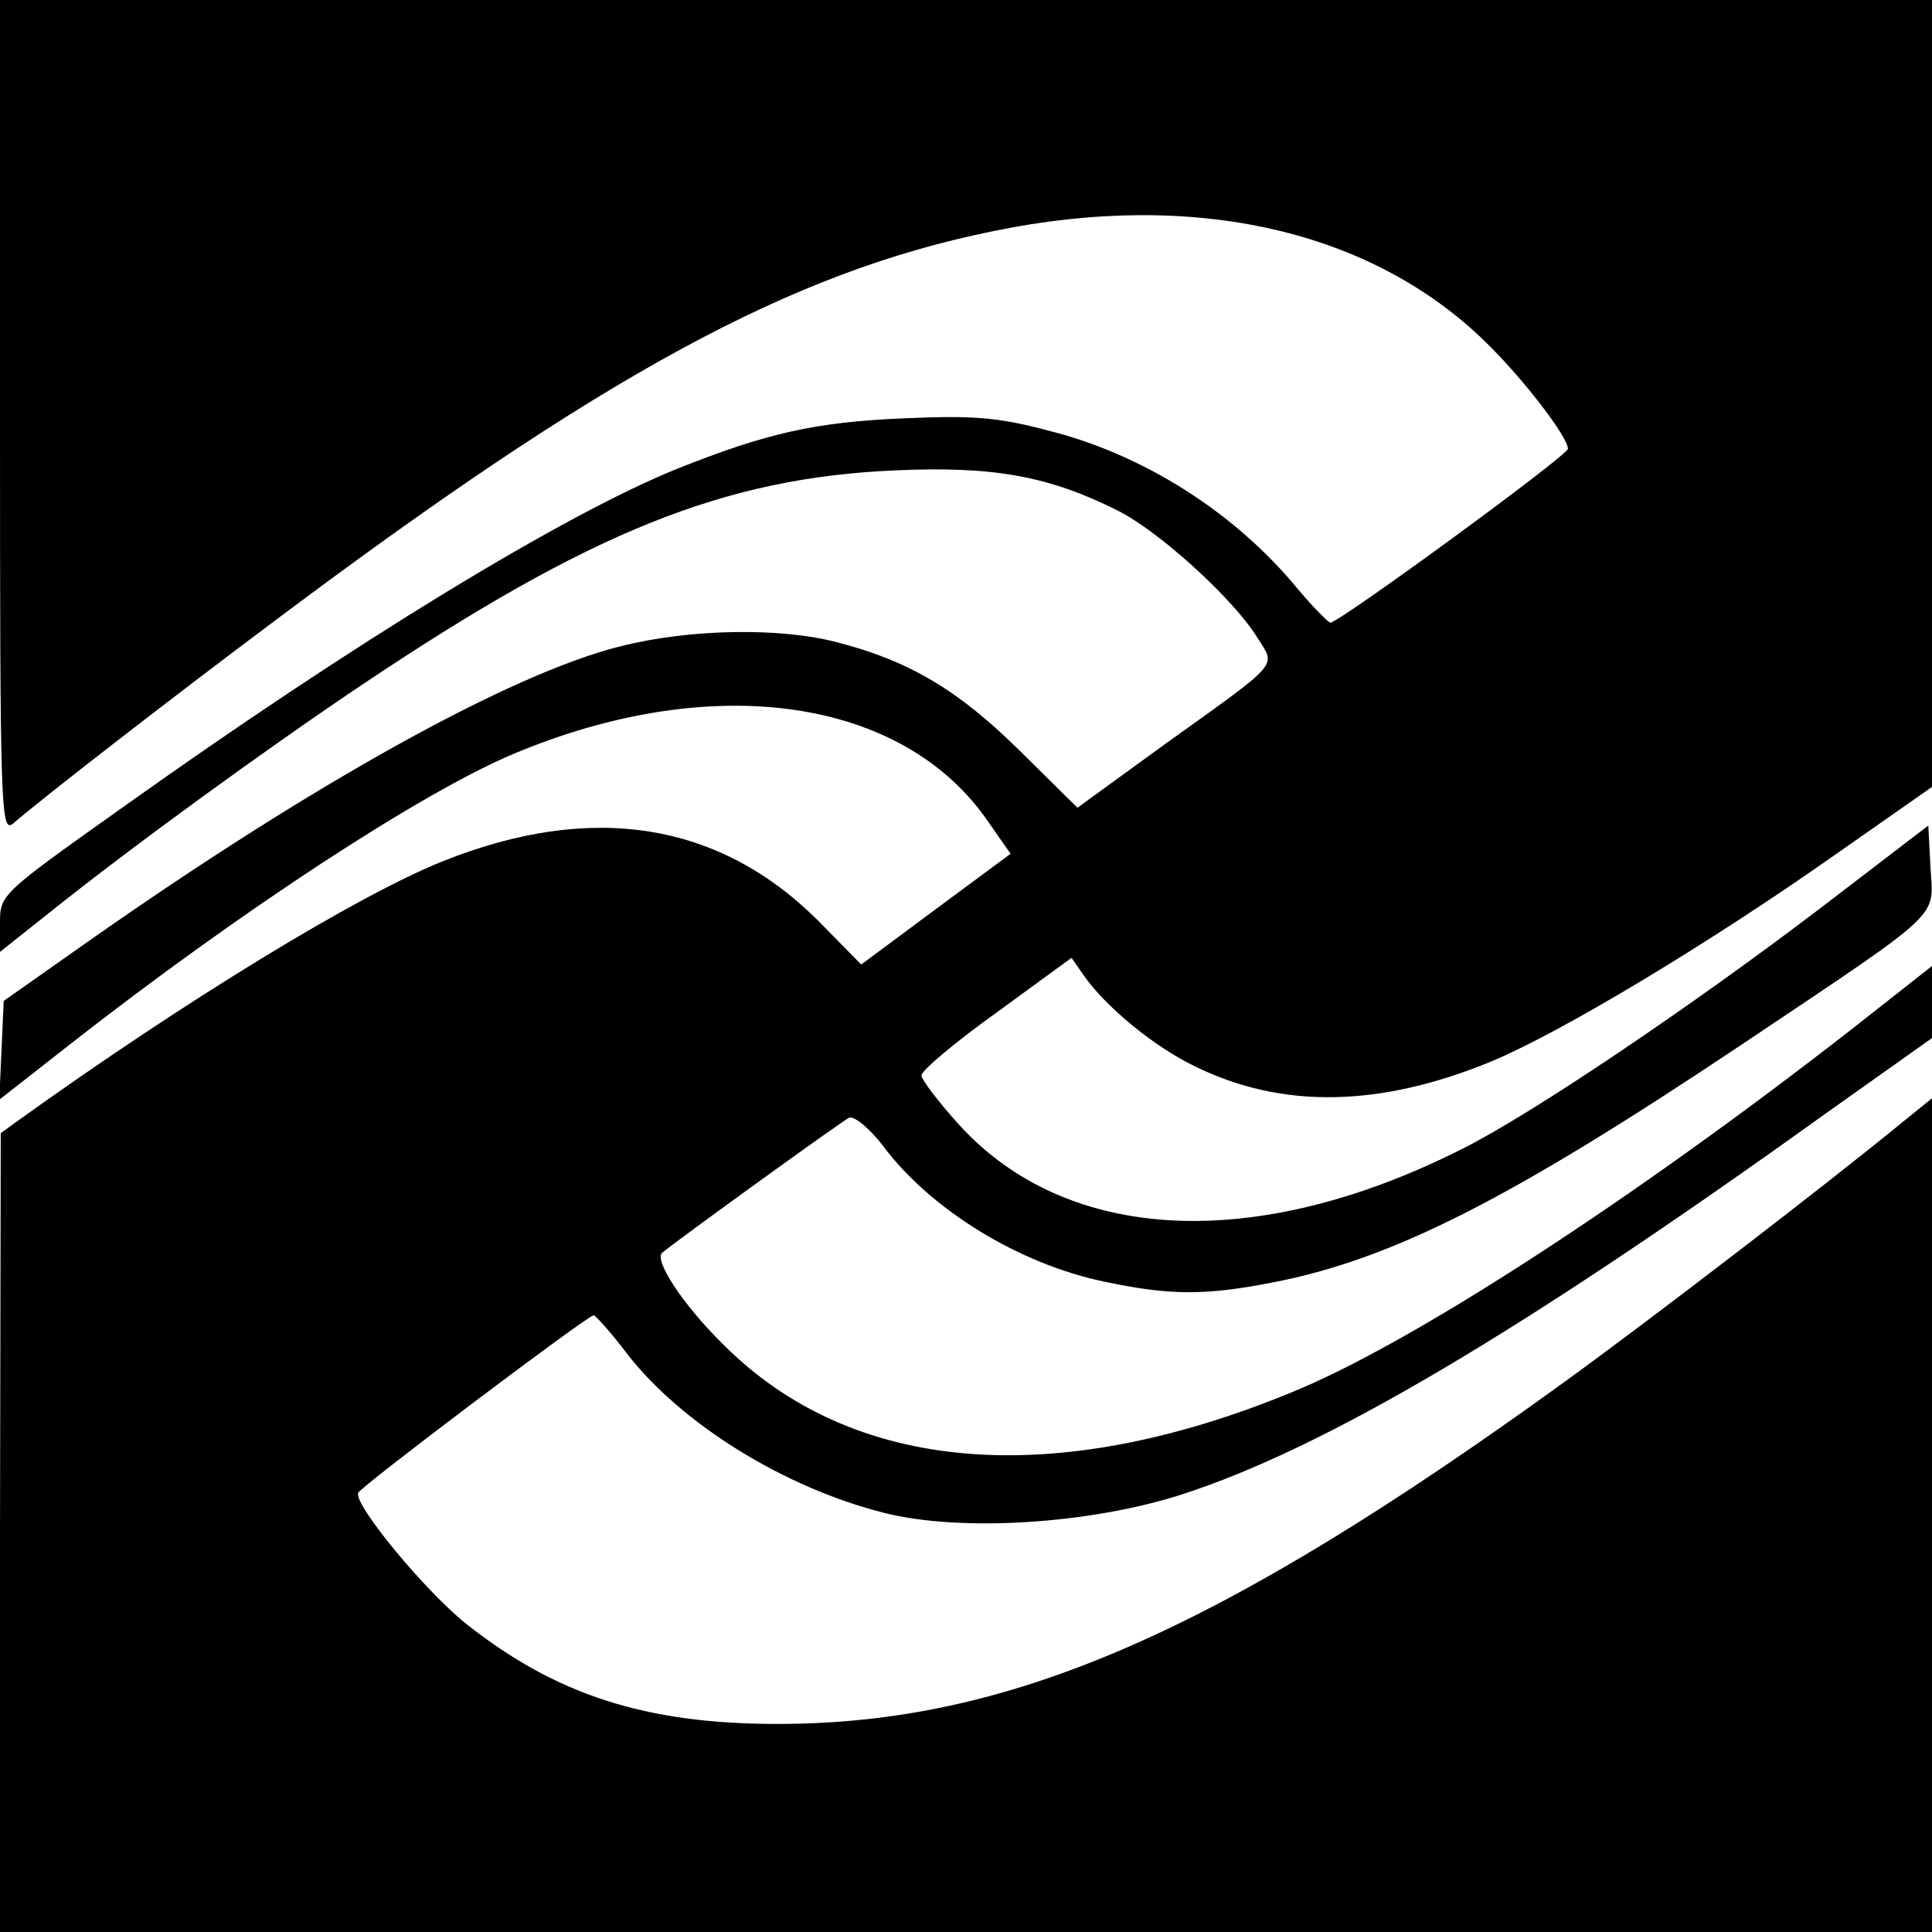 <?xml version="1.0" standalone="no"?>
<!DOCTYPE svg PUBLIC "-//W3C//DTD SVG 20010904//EN"
 "http://www.w3.org/TR/2001/REC-SVG-20010904/DTD/svg10.dtd">
<svg version="1.0" xmlns="http://www.w3.org/2000/svg"
 width="260pt" height="260pt" viewBox="0 0 260 260"
 preserveAspectRatio="xMidYMid meet">
<g transform="translate(0,260) scale(0.1,-0.1)"
fill="#000000" stroke="none">
<path d="M0 2038 c0 -533 1 -560 18 -546 39 34 216 171 347 269 446 335 700
473 972 528 271 56 509 1 663 -150 51 -50 110 -127 110 -143 0 -9 -312 -237
-320 -234 -4 2 -24 22 -44 46 -85 103 -208 181 -337 213 -68 18 -102 20 -193
16 -119 -5 -185 -20 -305 -68 -151 -61 -434 -233 -748 -457 -162 -115 -163
-116 -163 -154 l0 -39 68 54 c110 88 289 218 417 304 310 208 490 280 720 290
133 6 207 -8 299 -54 56 -28 156 -119 188 -171 25 -40 34 -30 -125 -144 l-117
-85 -78 77 c-81 80 -147 120 -243 145 -77 21 -201 19 -295 -5 -147 -37 -412
-184 -714 -396 l-115 -81 -3 -67 -3 -66 97 76 c229 179 471 337 594 389 268
113 525 77 640 -91 l30 -43 -100 -74 -101 -75 -59 60 c-133 132 -304 159 -504
79 -115 -46 -349 -189 -573 -350 l-22 -16 -1 -537 0 -538 1300 0 1300 0 0 561
0 561 -42 -34 c-100 -82 -333 -261 -453 -348 -467 -338 -747 -460 -1059 -460
-177 0 -298 39 -419 135 -55 44 -151 160 -145 176 4 9 309 239 317 239 3 -1
24 -24 45 -52 73 -94 211 -180 346 -214 103 -26 277 -15 401 25 191 62 453
216 861 509 l148 105 0 49 0 48 -108 -85 c-295 -230 -591 -422 -752 -488 -322
-133 -594 -110 -767 64 -54 53 -93 113 -82 123 23 19 243 178 252 182 7 2 28
-15 46 -39 64 -85 182 -158 298 -182 86 -18 133 -19 225 -1 161 31 319 111
633 321 273 183 257 168 253 237 l-3 57 -145 -111 c-172 -131 -388 -277 -482
-324 -277 -140 -531 -128 -677 32 -28 31 -51 61 -51 67 1 7 46 45 102 85 l100
73 16 -23 c29 -42 94 -96 150 -123 118 -58 250 -55 400 7 93 39 290 157 462
278 l130 91 0 530 0 529 -1300 0 -1300 0 0 -562z"/>
</g>
</svg>
